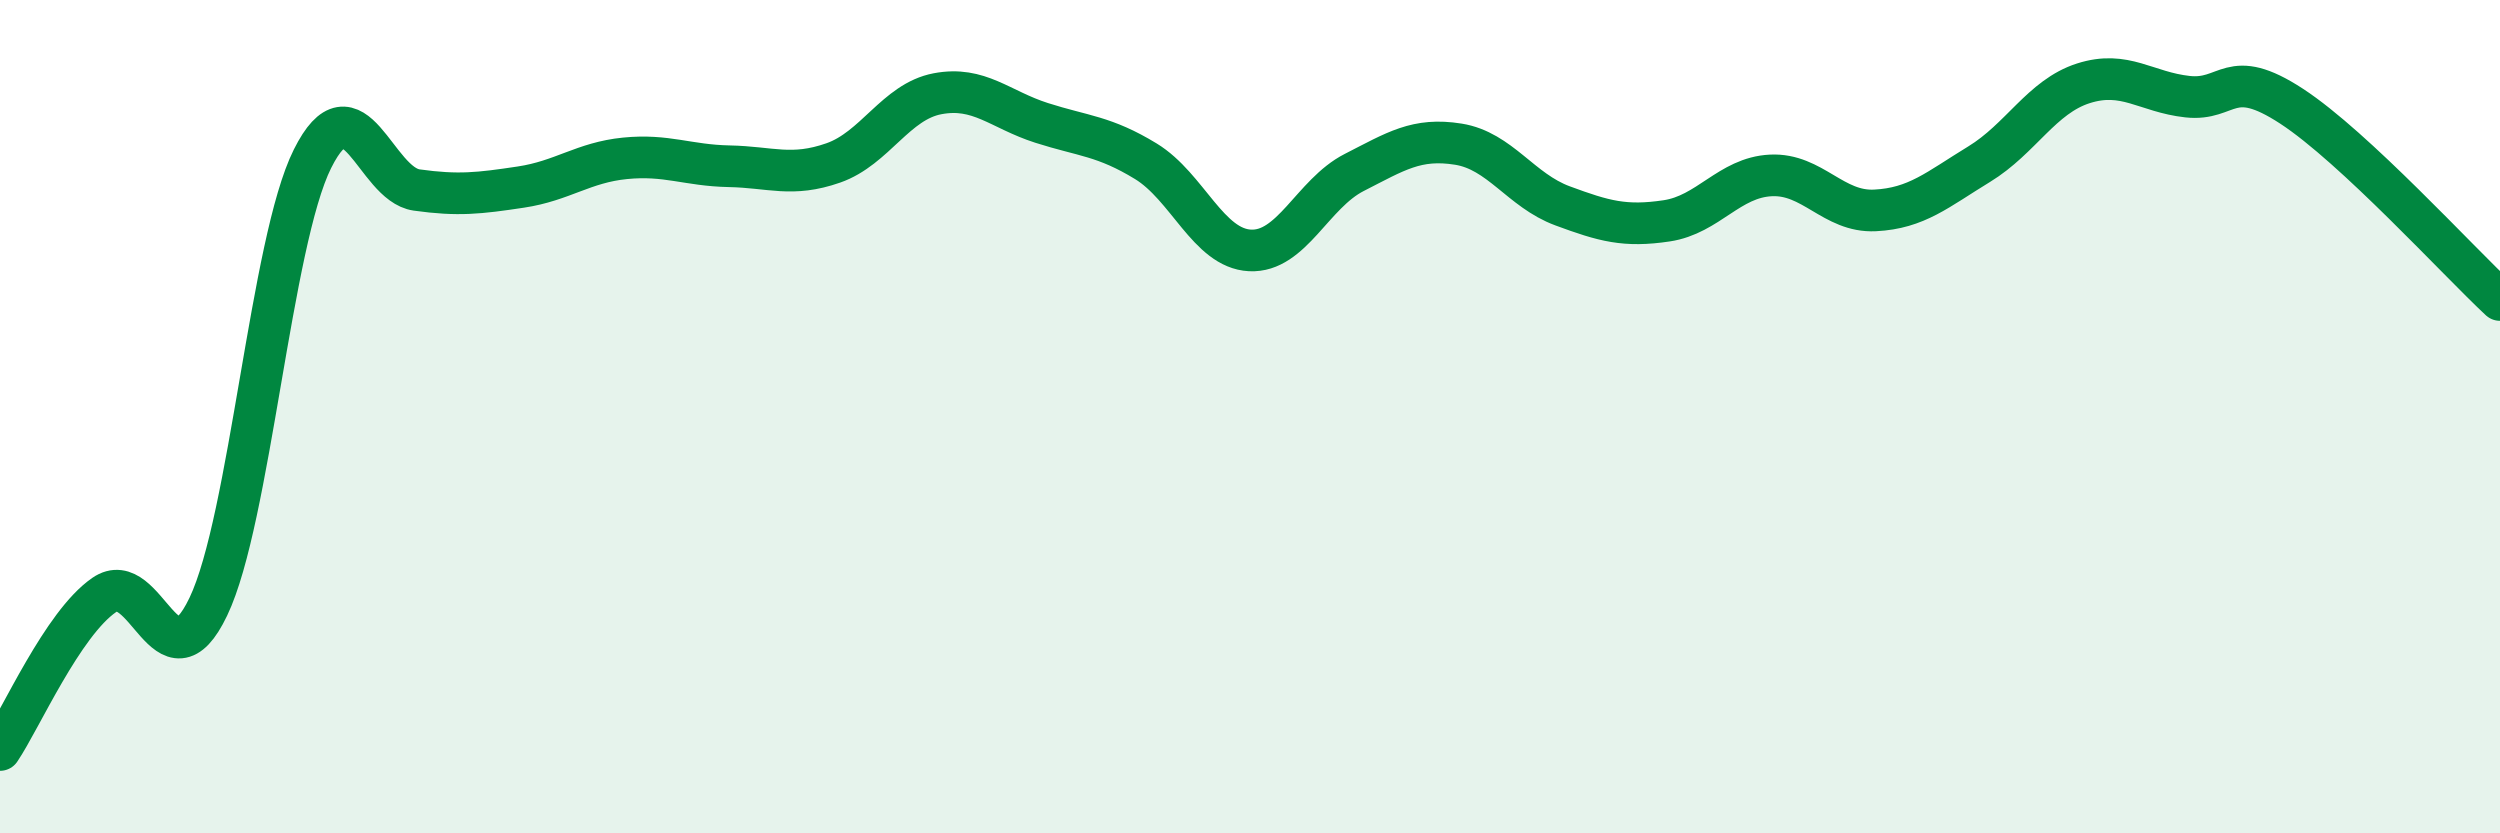 
    <svg width="60" height="20" viewBox="0 0 60 20" xmlns="http://www.w3.org/2000/svg">
      <path
        d="M 0,18 C 0.5,17.26 1.5,14.97 2.5,14.28 C 3.5,13.59 4,16.65 5,14.56 C 6,12.47 6.5,5.81 7.5,3.81 C 8.5,1.81 9,4.42 10,4.56 C 11,4.7 11.5,4.64 12.5,4.49 C 13.5,4.34 14,3.9 15,3.8 C 16,3.7 16.5,3.97 17.5,3.99 C 18.5,4.01 19,4.26 20,3.91 C 21,3.56 21.5,2.44 22.5,2.25 C 23.5,2.06 24,2.63 25,2.95 C 26,3.27 26.5,3.26 27.5,3.87 C 28.5,4.48 29,5.96 30,6.01 C 31,6.06 31.5,4.65 32.5,4.14 C 33.5,3.63 34,3.3 35,3.46 C 36,3.62 36.5,4.57 37.5,4.94 C 38.5,5.31 39,5.45 40,5.3 C 41,5.15 41.5,4.26 42.5,4.21 C 43.5,4.16 44,5.1 45,5.05 C 46,5 46.5,4.55 47.5,3.94 C 48.5,3.33 49,2.32 50,2 C 51,1.68 51.5,2.21 52.5,2.32 C 53.5,2.43 53.5,1.57 55,2.55 C 56.5,3.53 59,6.27 60,7.2L60 20L0 20Z"
        fill="#008740"
        opacity="0.1"
        stroke-linecap="round"
        stroke-linejoin="round"
      />
      <path
        d="M 0,18 C 0.5,17.26 1.5,14.97 2.5,14.28 C 3.5,13.59 4,16.65 5,14.56 C 6,12.47 6.5,5.81 7.5,3.81 C 8.5,1.81 9,4.42 10,4.56 C 11,4.7 11.5,4.64 12.5,4.49 C 13.5,4.34 14,3.9 15,3.8 C 16,3.7 16.5,3.97 17.5,3.99 C 18.5,4.01 19,4.26 20,3.91 C 21,3.56 21.5,2.44 22.5,2.25 C 23.5,2.06 24,2.63 25,2.95 C 26,3.27 26.5,3.26 27.5,3.87 C 28.5,4.48 29,5.96 30,6.01 C 31,6.06 31.5,4.65 32.5,4.14 C 33.5,3.63 34,3.3 35,3.46 C 36,3.62 36.5,4.57 37.5,4.94 C 38.5,5.31 39,5.45 40,5.3 C 41,5.15 41.5,4.26 42.5,4.21 C 43.5,4.16 44,5.1 45,5.05 C 46,5 46.5,4.55 47.5,3.94 C 48.5,3.33 49,2.32 50,2 C 51,1.68 51.5,2.21 52.5,2.32 C 53.5,2.43 53.5,1.57 55,2.55 C 56.5,3.53 59,6.27 60,7.2"
        stroke="#008740"
        stroke-width="1"
        fill="none"
        stroke-linecap="round"
        stroke-linejoin="round"
      />
    </svg>
  